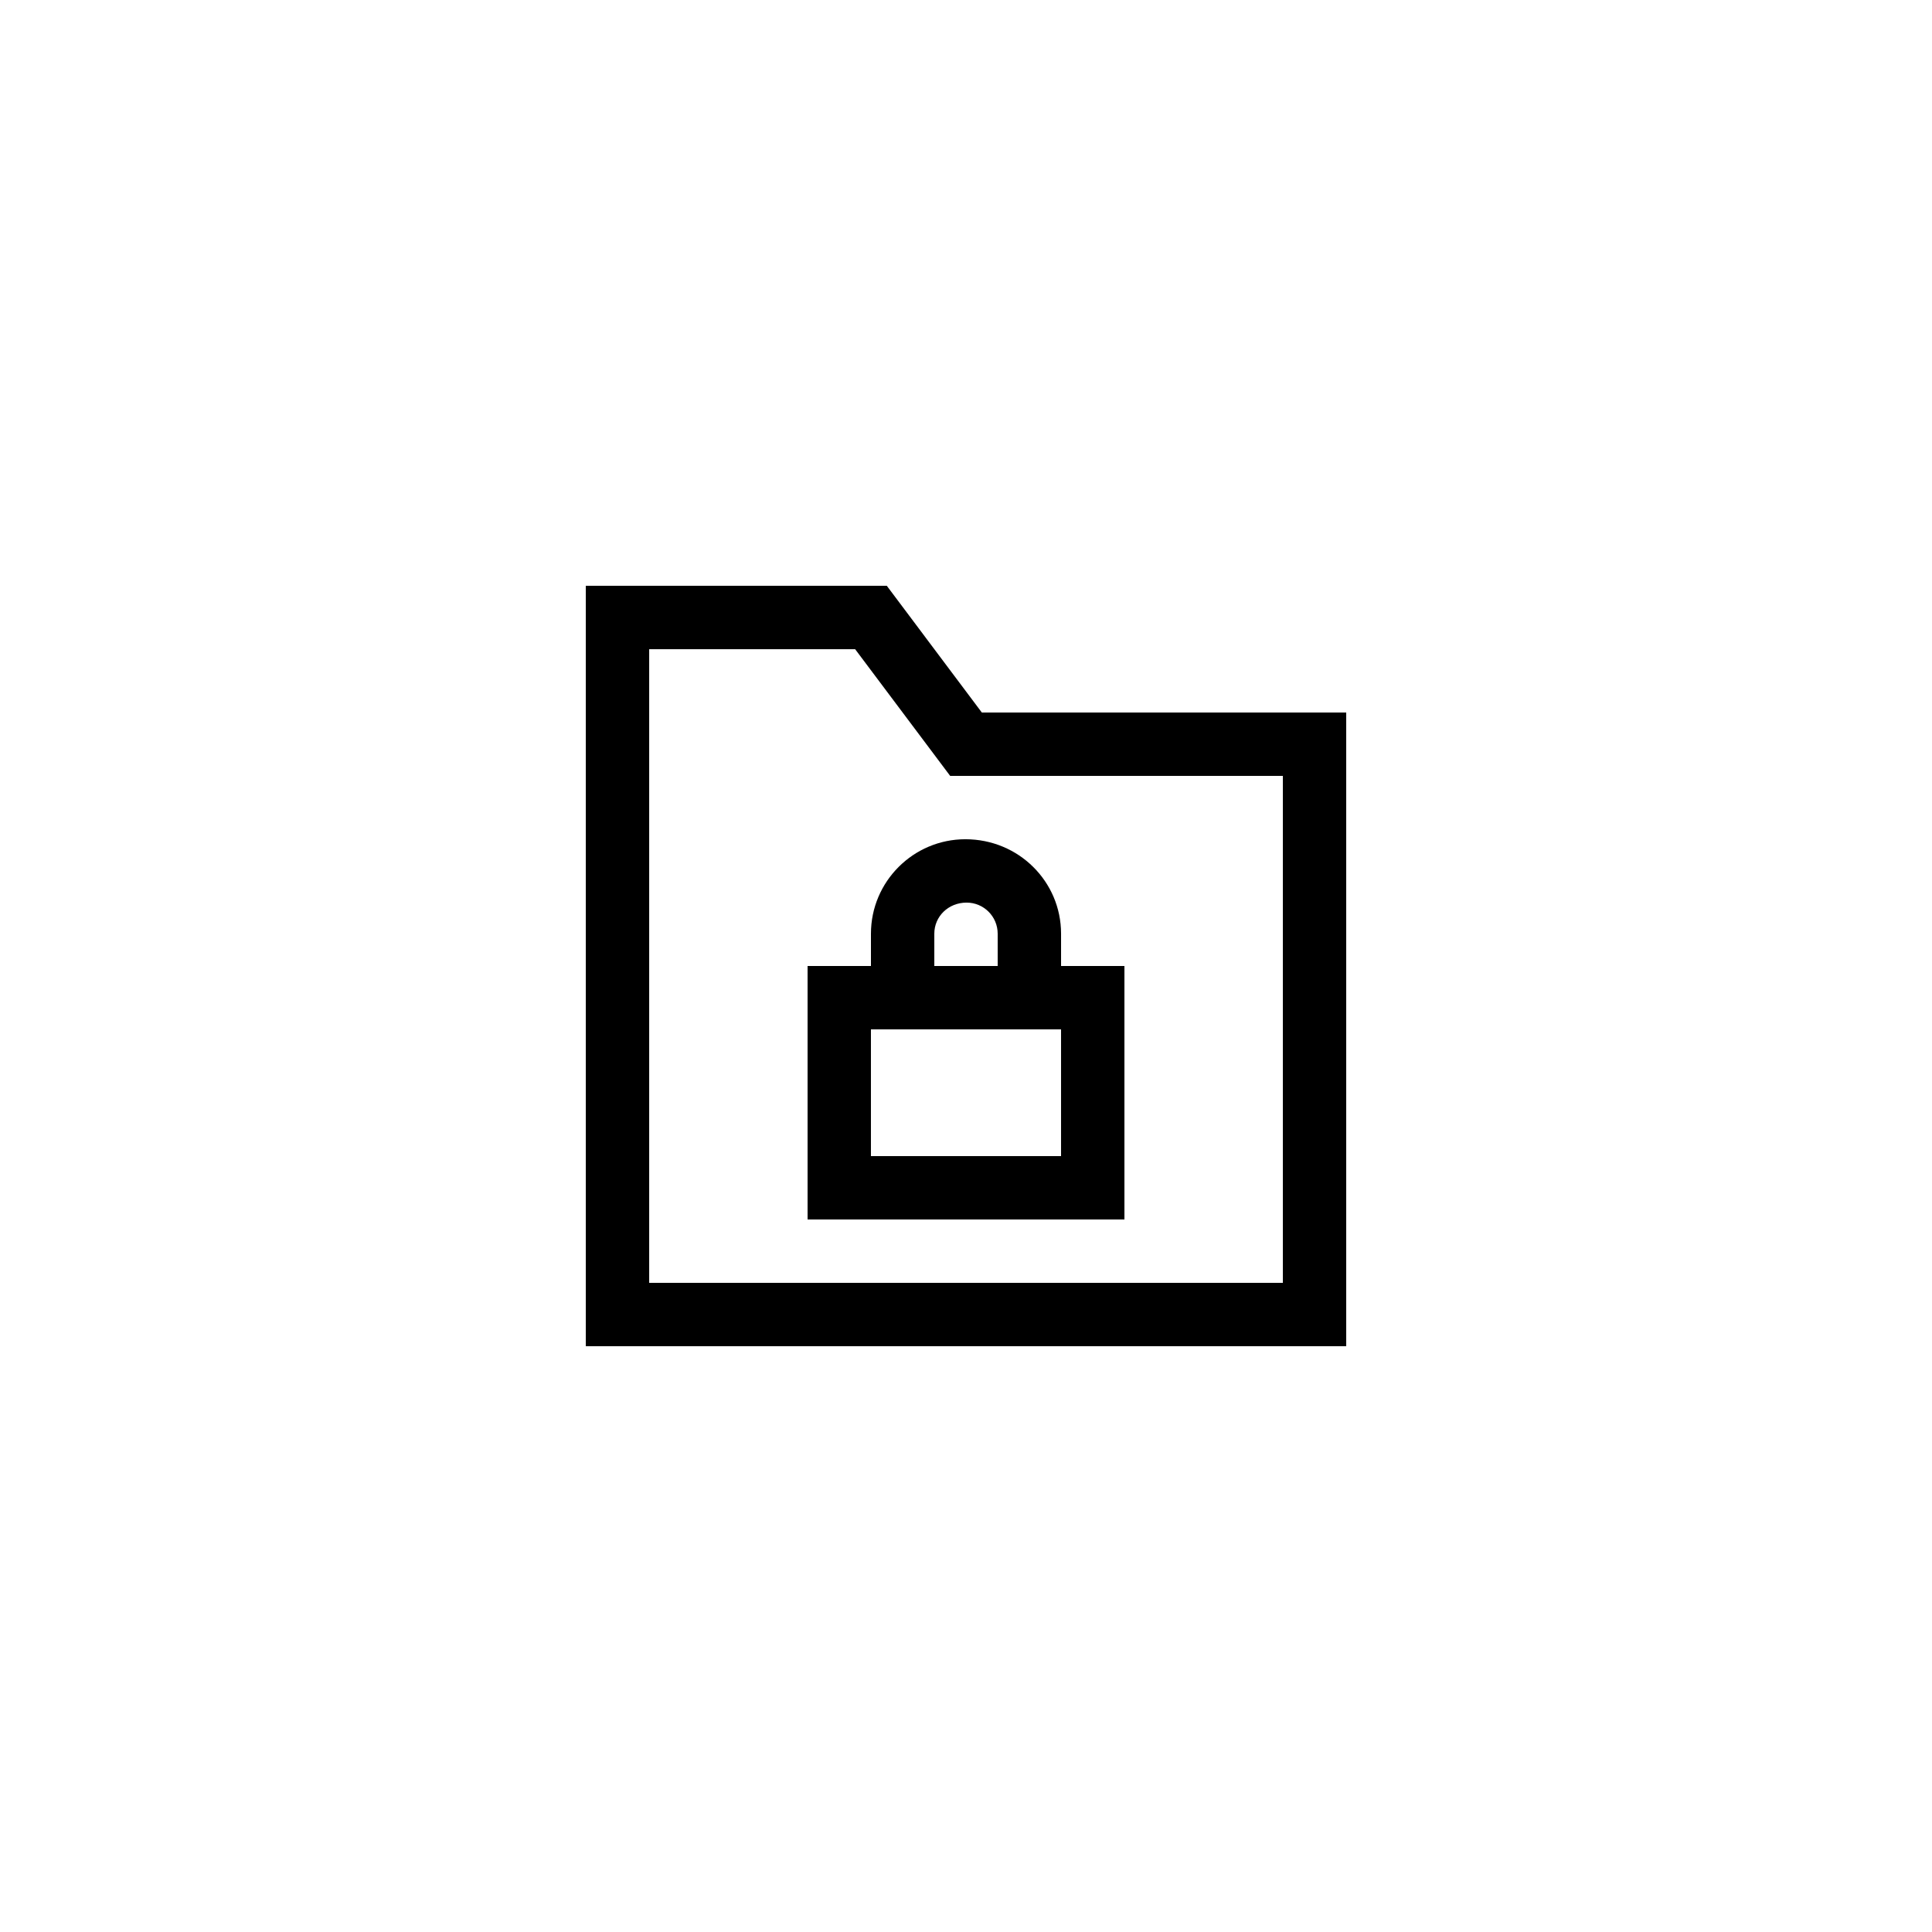 <?xml version="1.0" encoding="UTF-8"?>
<!-- Uploaded to: ICON Repo, www.svgrepo.com, Generator: ICON Repo Mixer Tools -->
<svg fill="#000000" width="800px" height="800px" version="1.1" viewBox="144 144 512 512" xmlns="http://www.w3.org/2000/svg">
 <g>
  <path d="m379.01 299.24h-79.77v201.52h201.52v-167.94h-96.566zm104.96 184.73h-167.93v-167.93h54.578l25.191 33.586h88.164z"/>
  <path d="m374.81 391.43v8.566h-16.793v67.176h83.969v-67.176h-16.793v-8.566c-0.004-13.797-11.227-25.023-25.355-25.023-13.801 0-25.027 11.227-25.027 25.023zm50.379 58.945h-50.383v-33.586h50.383zm-33.586-58.945c0-4.539 3.691-8.23 8.562-8.23 4.543 0 8.23 3.691 8.23 8.23v8.566h-16.793z"/>
 </g>
</svg>